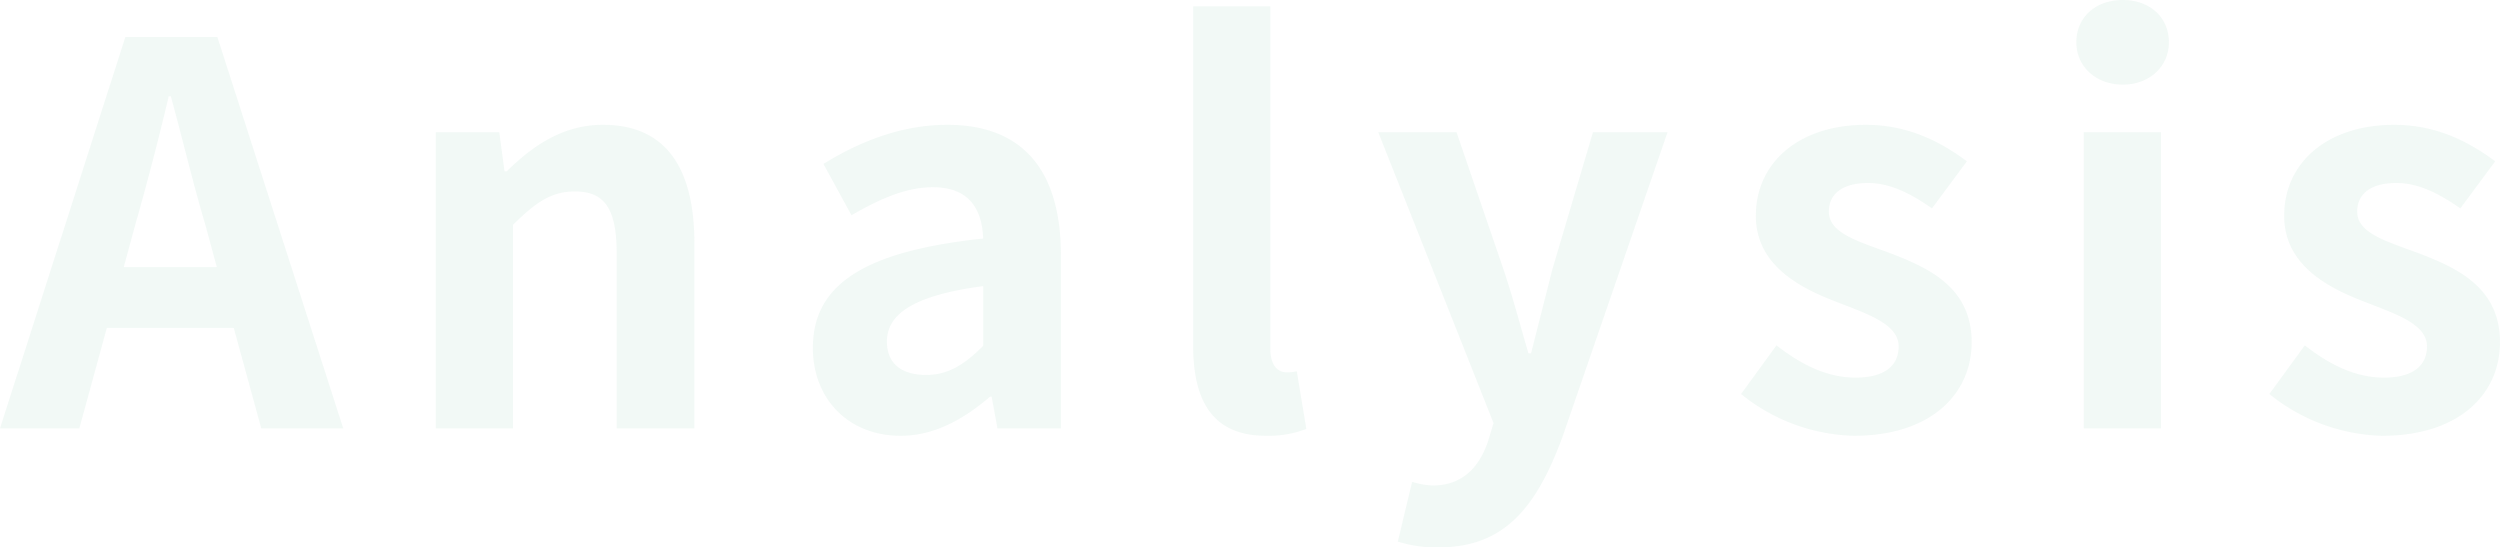 <svg xmlns="http://www.w3.org/2000/svg" width="458.519" height="100.396" viewBox="0 0 458.519 100.396">
  <defs>
    <style>
      .cls-1 {
        fill: #7ac5a3;
        opacity: 0.1;
      }
    </style>
  </defs>
  <path id="パス_8112" data-name="パス 8112" class="cls-1" d="M-208.356-29.585l2.134-7.857c2.134-7.469,4.268-15.617,6.111-23.474h.388c2.134,7.76,4.074,16.005,6.3,23.474l2.134,7.857ZM-183.136,0H-168.1l-23.086-71.78h-16.878L-231.054,0h14.55l5.044-18.43h23.28Zm32.01,0h14.162V-37.345c4.074-3.977,6.887-6.111,11.349-6.111,5.335,0,7.663,3.007,7.663,11.349V0h14.259V-33.853c0-13.677-5.044-21.825-16.781-21.825-7.372,0-12.9,3.88-17.654,8.536h-.388l-.97-7.178h-11.64Zm85.263,1.358c6.208,0,11.64-3.1,16.393-7.178h.291L-48.112,0h11.64V-31.719c0-15.714-7.081-23.959-20.855-23.959-8.536,0-16.3,3.2-22.7,7.178l5.141,9.409c5.044-2.91,9.894-5.141,14.938-5.141,6.693,0,9.021,4.074,9.215,9.409-21.825,2.328-31.234,8.439-31.234,20.079C-81.965-5.529-75.563,1.358-65.863,1.358ZM-61.207-9.8c-4.171,0-7.178-1.843-7.178-6.111,0-4.85,4.462-8.439,17.654-10.185v10.961C-54.126-11.737-57.133-9.8-61.207-9.8ZM1.164,1.358A19.417,19.417,0,0,0,8.536.1L6.79-10.476a8.036,8.036,0,0,1-1.94.194c-1.358,0-2.91-1.067-2.91-4.268V-77.406H-12.222v62.177C-12.222-5.141-8.73,1.358,1.164,1.358ZM32.786,21.825c12.125,0,17.945-7.372,22.7-20.176l19.3-55.969H61.11L53.641-29.1c-1.261,5.044-2.619,10.282-3.88,15.326h-.485c-1.552-5.238-2.91-10.476-4.559-15.326L36.084-54.32H21.728L42.874-.97l-.97,3.2c-1.552,4.753-4.656,8.245-10.185,8.245A14.608,14.608,0,0,1,27.936,9.8L25.317,20.758A23,23,0,0,0,32.786,21.825ZM108.931,1.358c14.162,0,21.631-7.663,21.631-17.169,0-10.088-7.954-13.677-15.132-16.393-5.723-2.134-11.058-3.589-11.058-7.566,0-3.1,2.328-5.238,7.178-5.238,4.074,0,7.857,1.94,11.737,4.656l6.4-8.633c-4.559-3.4-10.573-6.693-18.527-6.693-12.222,0-20.176,6.887-20.176,16.684,0,9.021,7.954,13.192,14.841,15.811,5.723,2.231,11.349,4.074,11.349,8.148,0,3.4-2.425,5.723-7.857,5.723-5.044,0-9.7-2.134-14.55-5.917L88.27-6.3A34.227,34.227,0,0,0,108.931,1.358ZM151.126,0h14.162V-54.32H151.126ZM158.3-63.05c4.85,0,8.439-3.3,8.439-7.76,0-4.656-3.589-7.76-8.439-7.76-4.947,0-8.536,3.1-8.536,7.76C149.768-66.348,153.357-63.05,158.3-63.05Zm47.53,64.408c14.162,0,21.631-7.663,21.631-17.169,0-10.088-7.954-13.677-15.132-16.393-5.723-2.134-11.058-3.589-11.058-7.566,0-3.1,2.328-5.238,7.178-5.238,4.074,0,7.857,1.94,11.737,4.656l6.4-8.633c-4.559-3.4-10.573-6.693-18.527-6.693-12.222,0-20.176,6.887-20.176,16.684,0,9.021,7.954,13.192,14.841,15.811,5.723,2.231,11.349,4.074,11.349,8.148,0,3.4-2.425,5.723-7.857,5.723-5.044,0-9.7-2.134-14.55-5.917l-6.5,8.924A34.227,34.227,0,0,0,205.834,1.358Z" transform="translate(231.054 78.57)"/>
</svg>
